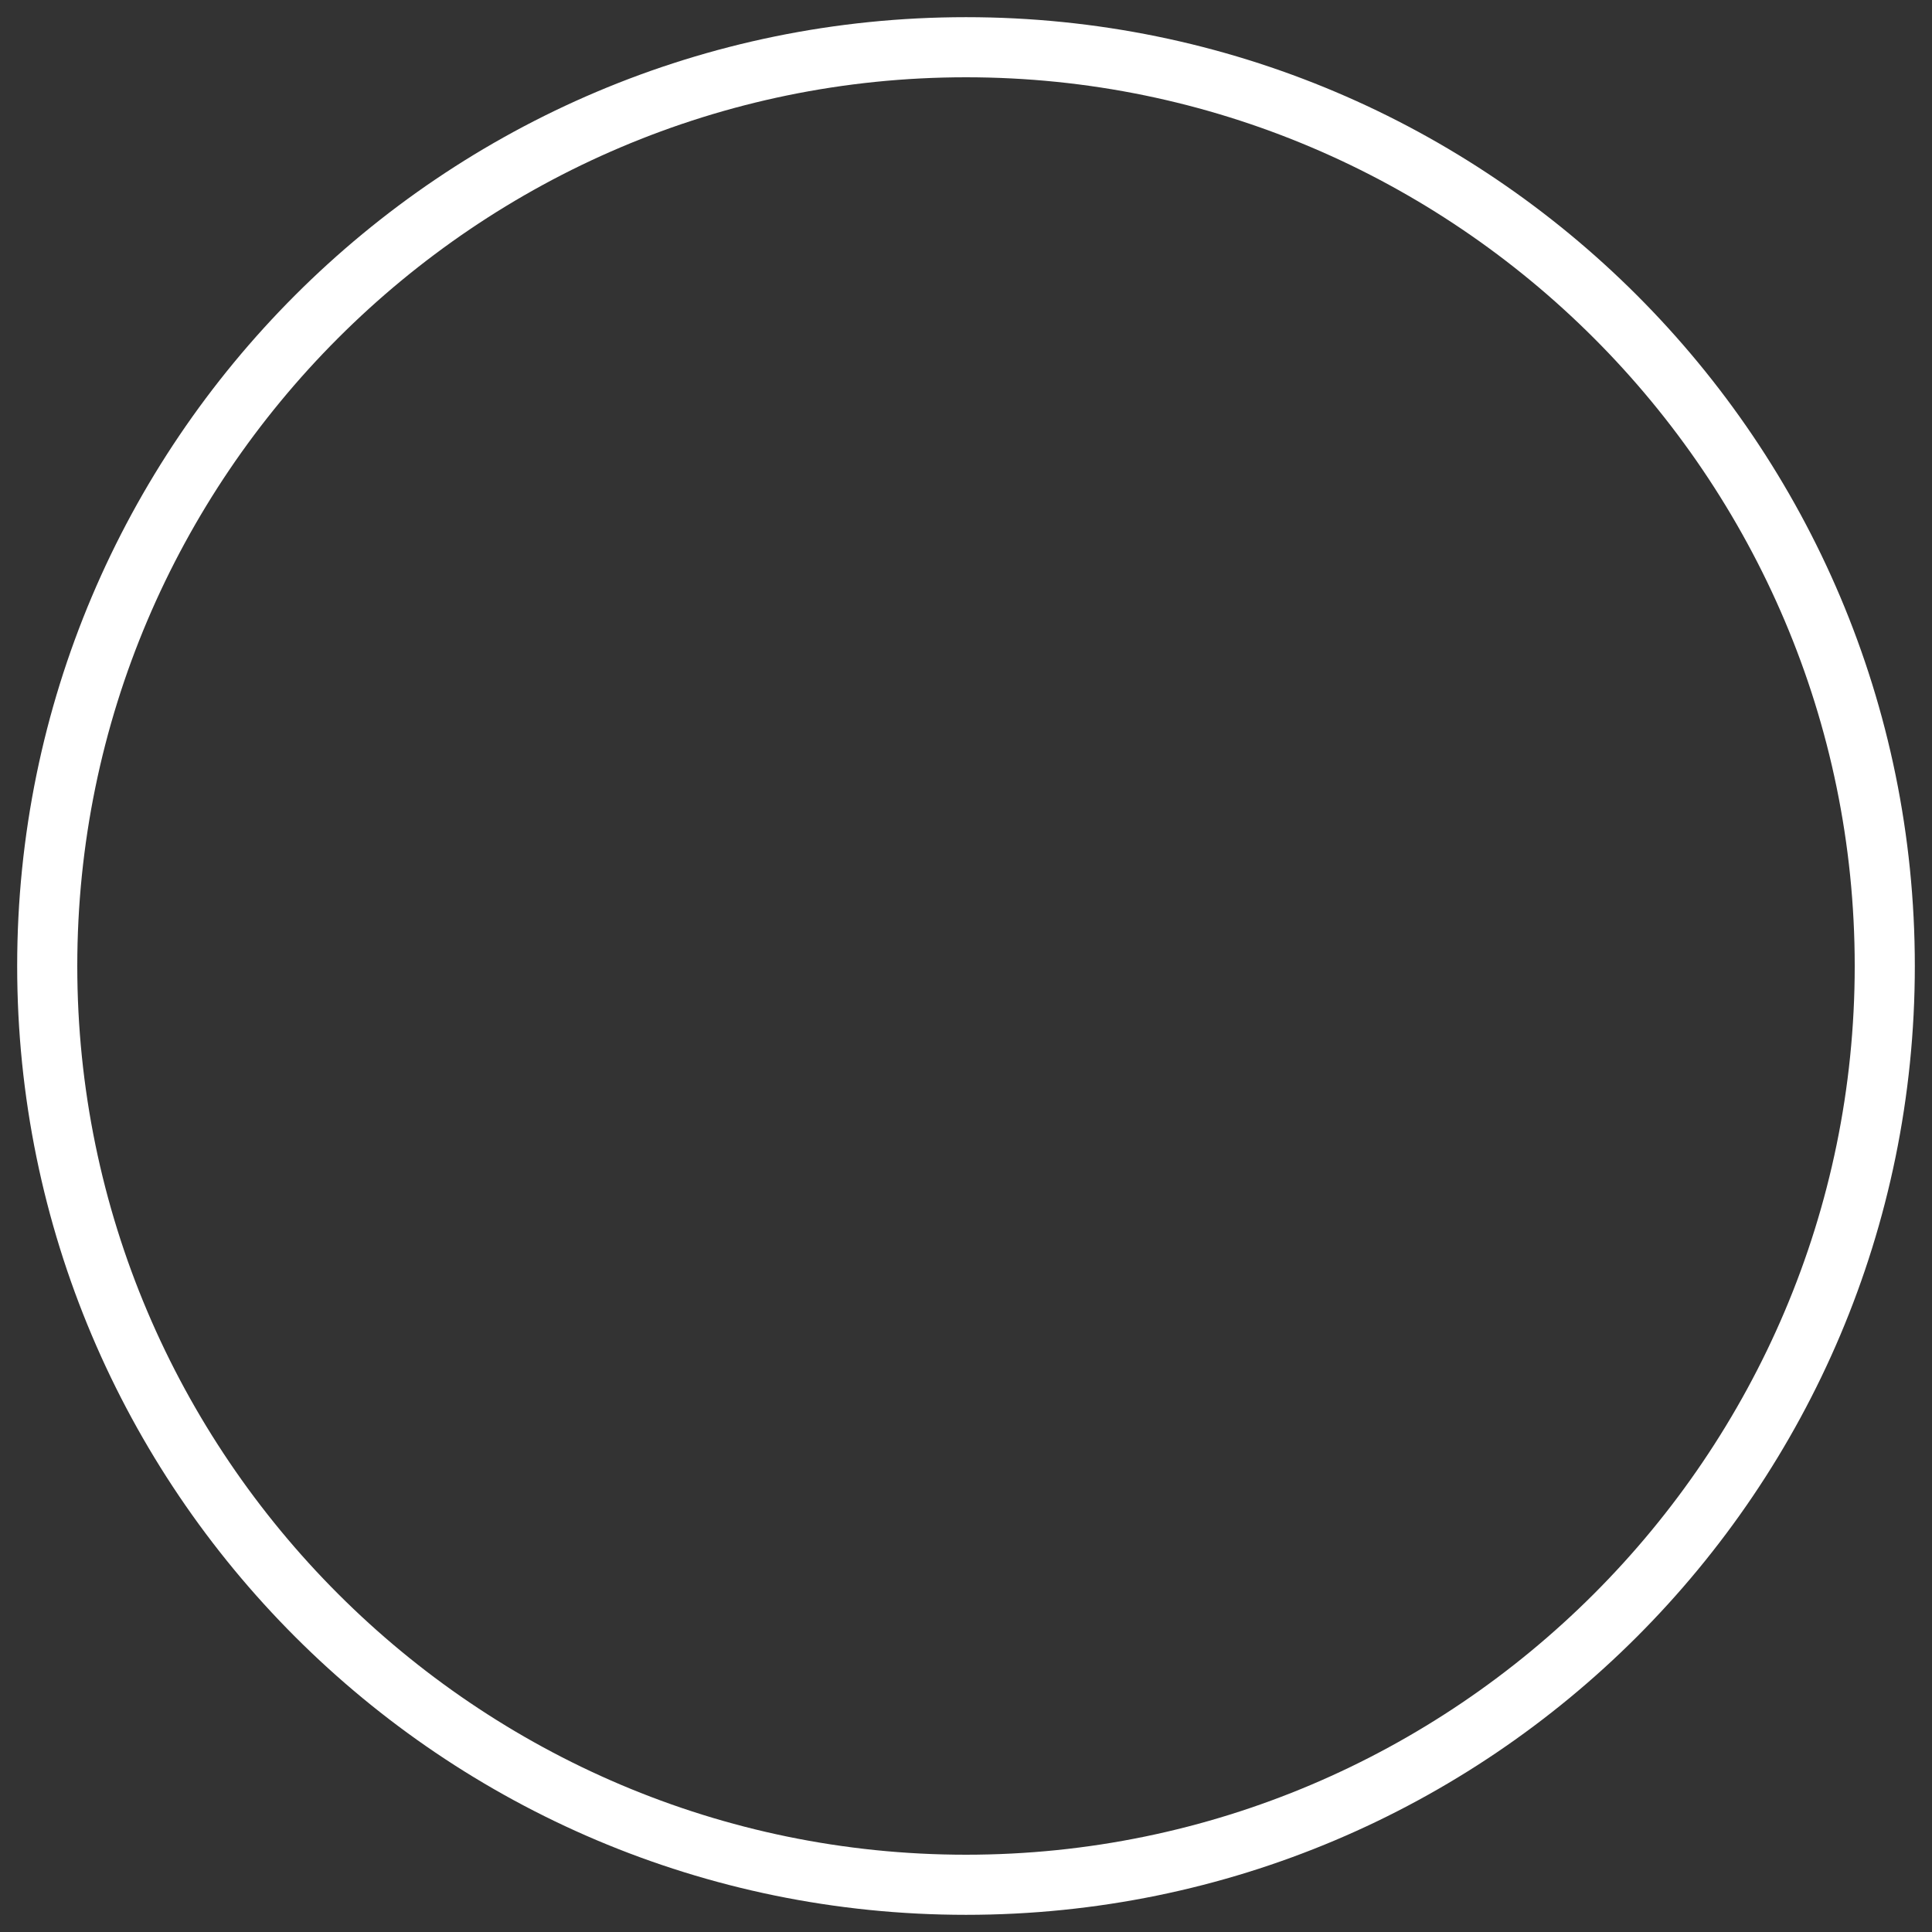 <svg version="1.1" id="el_r1MiOjhom" xmlns="http://www.w3.org/2000/svg" xmlns:xlink="http://www.w3.org/1999/xlink" x="0px" y="0px" viewBox="0 0 45 45" style="enable-background:new 0 0 45 45;" xml:space="preserve"><rect x="0" y="0" width="45" height="45" fill="#333333" stroke="none"/><style>@-webkit-keyframes el_SyMfousho7_Animation{0%{opacity: 0;}16.67%{opacity: 1;}66.67%{opacity: 1;}92.22%{opacity: 0;}100%{opacity: 0;}}@keyframes el_SyMfousho7_Animation{0%{opacity: 0;}16.67%{opacity: 1;}66.67%{opacity: 1;}92.22%{opacity: 0;}100%{opacity: 0;}}@-webkit-keyframes el_SyMfousho7_rJyNYo2om_Animation{0%{-webkit-transform: translate(22.5px, 22.5px) scale(0, 0) translate(-22.5px, -22.5px);transform: translate(22.5px, 22.5px) scale(0, 0) translate(-22.5px, -22.5px);}31.11%{-webkit-transform: translate(22.5px, 22.5px) scale(1, 1) translate(-22.5px, -22.5px);transform: translate(22.5px, 22.5px) scale(1, 1) translate(-22.5px, -22.5px);}66.67%{-webkit-transform: translate(22.5px, 22.5px) scale(1, 1) translate(-22.5px, -22.5px);transform: translate(22.5px, 22.5px) scale(1, 1) translate(-22.5px, -22.5px);}86.67%{-webkit-transform: translate(22.5px, 22.5px) scale(0, 0) translate(-22.5px, -22.5px);transform: translate(22.5px, 22.5px) scale(0, 0) translate(-22.5px, -22.5px);}100%{-webkit-transform: translate(22.5px, 22.5px) scale(0, 0) translate(-22.5px, -22.5px);transform: translate(22.5px, 22.5px) scale(0, 0) translate(-22.5px, -22.5px);}}@keyframes el_SyMfousho7_rJyNYo2om_Animation{0%{-webkit-transform: translate(22.5px, 22.5px) scale(0, 0) translate(-22.5px, -22.5px);transform: translate(22.5px, 22.5px) scale(0, 0) translate(-22.5px, -22.5px);}31.11%{-webkit-transform: translate(22.5px, 22.5px) scale(1, 1) translate(-22.5px, -22.5px);transform: translate(22.5px, 22.5px) scale(1, 1) translate(-22.5px, -22.5px);}66.67%{-webkit-transform: translate(22.5px, 22.5px) scale(1, 1) translate(-22.5px, -22.5px);transform: translate(22.5px, 22.5px) scale(1, 1) translate(-22.5px, -22.5px);}86.67%{-webkit-transform: translate(22.5px, 22.5px) scale(0, 0) translate(-22.5px, -22.5px);transform: translate(22.5px, 22.5px) scale(0, 0) translate(-22.5px, -22.5px);}100%{-webkit-transform: translate(22.5px, 22.5px) scale(0, 0) translate(-22.5px, -22.5px);transform: translate(22.5px, 22.5px) scale(0, 0) translate(-22.5px, -22.5px);}}#el_r1MiOjhom *{-webkit-animation-duration: 3s;animation-duration: 3s;-webkit-animation-iteration-count: infinite;animation-iteration-count: infinite;-webkit-animation-timing-function: cubic-bezier(0, 0, 1, 1);animation-timing-function: cubic-bezier(0, 0, 1, 1);}#el_ryWGjOo2jQ{fill: #FFFFFF;}#el_ryXGsdj2jX{fill: #FFFFFF;}#el_SyMfousho7_rJyNYo2om{-webkit-animation-name: el_SyMfousho7_rJyNYo2om_Animation;animation-name: el_SyMfousho7_rJyNYo2om_Animation;-webkit-animation-timing-function: cubic-bezier(0.42, 0, 1, 1);animation-timing-function: cubic-bezier(0.42, 0, 1, 1);-webkit-transform: translate(22.5px, 22.5px) scale(0, 0) translate(-22.5px, -22.5px);transform: translate(22.5px, 22.5px) scale(0, 0) translate(-22.5px, -22.5px);}#el_SyMfousho7{-webkit-animation-name: el_SyMfousho7_Animation;animation-name: el_SyMfousho7_Animation;-webkit-animation-timing-function: cubic-bezier(0.42, 0, 1, 1);animation-timing-function: cubic-bezier(0.42, 0, 1, 1);opacity: 0;}</style>

<g id="el_rJgfi_j2sQ">
	<path d="M22.5,44.6c-12.2,0-22.1-9.9-22.1-22.1S10.3,0.4,22.5,0.4c12.2,0,22.1,9.9,22.1,22.1S34.7,44.6,22.5,44.6z
		 M22.5,1.8c-11.4,0-20.7,9.3-20.7,20.7c0,11.4,9.3,20.7,20.7,20.7s20.7-9.3,20.7-20.7C43.2,11.1,33.9,1.8,22.5,1.8z" id="el_ryWGjOo2jQ"/>
</g>
<g id="el_SyMfousho7_rJyNYo2om" data-animator-group="true" data-animator-type="2"><g id="el_SyMfousho7">
	<path d="M22.5,40.2c-9.8,0-17.7-8-17.7-17.7s8-17.7,17.7-17.7c9.8,0,17.7,8,17.7,17.7S32.3,40.2,22.5,40.2z M22.5,5.7
		c-9.3,0-16.8,7.5-16.8,16.8c0,9.3,7.5,16.8,16.8,16.8s16.8-7.5,16.8-16.8C39.3,13.2,31.8,5.7,22.5,5.7z" id="el_ryXGsdj2jX"/>
</g></g>
</svg>